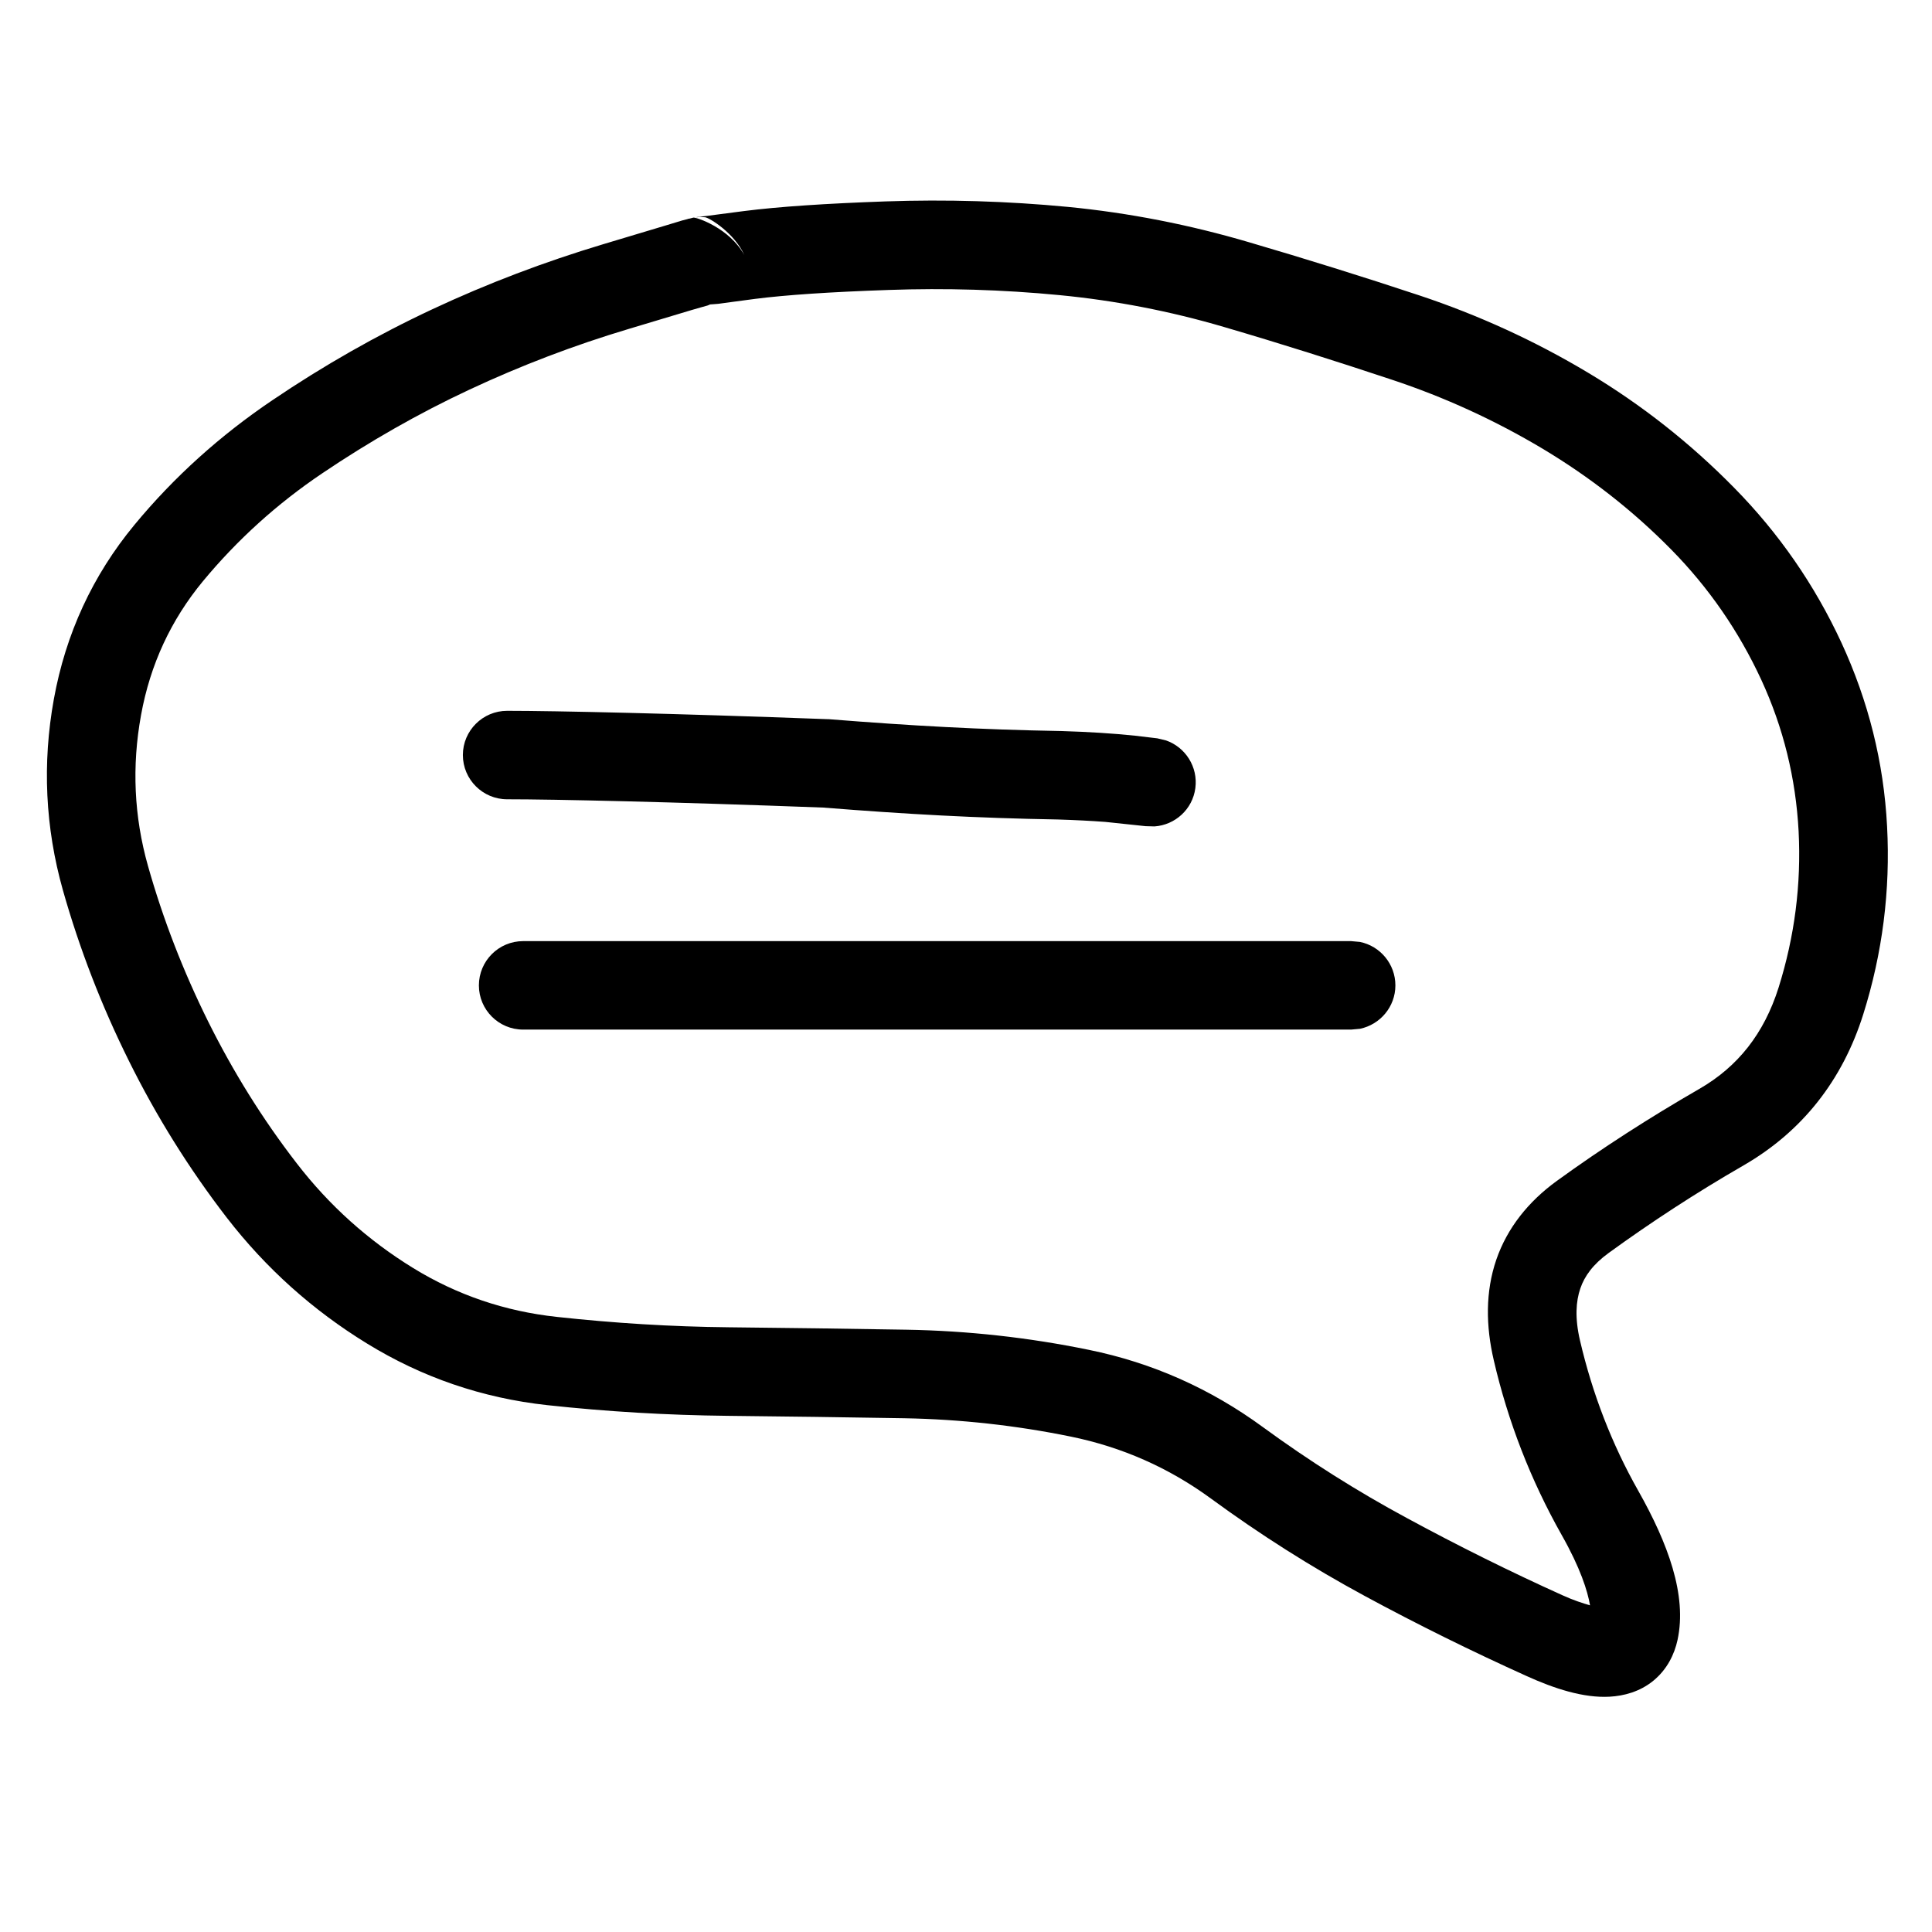 <svg width="24" height="24" viewBox="0 0 24 24" fill="none" xmlns="http://www.w3.org/2000/svg">
<path d="M10.999 2.502C11.755 2.476 12.511 2.498 13.264 2.57C14.027 2.644 14.778 2.792 15.515 3.009C16.224 3.217 16.931 3.437 17.633 3.67C18.366 3.914 19.064 4.233 19.726 4.629C20.393 5.028 20.999 5.506 21.543 6.06C22.098 6.624 22.543 7.267 22.875 7.984C23.209 8.707 23.401 9.469 23.442 10.266C23.484 11.06 23.385 11.841 23.146 12.6C22.888 13.42 22.388 14.056 21.659 14.477C21.071 14.816 20.512 15.181 19.983 15.565C19.789 15.706 19.683 15.853 19.631 16.007C19.577 16.164 19.562 16.372 19.627 16.651C19.781 17.312 20.022 17.938 20.354 18.524C20.717 19.168 20.96 19.814 20.839 20.372C20.8 20.552 20.709 20.739 20.538 20.879C20.369 21.017 20.171 21.067 19.996 21.077C19.672 21.095 19.311 20.978 18.961 20.819C18.281 20.512 17.61 20.181 16.954 19.826C16.288 19.466 15.651 19.061 15.042 18.615C14.517 18.231 13.937 17.976 13.302 17.846C12.623 17.707 11.934 17.631 11.235 17.618C10.503 17.605 9.771 17.596 9.039 17.588C8.288 17.58 7.541 17.536 6.797 17.455C5.991 17.367 5.242 17.11 4.558 16.689C3.886 16.277 3.304 15.756 2.817 15.126C2.349 14.519 1.943 13.868 1.602 13.18C1.261 12.494 0.987 11.785 0.781 11.057C0.562 10.28 0.524 9.485 0.669 8.685C0.816 7.874 1.15 7.149 1.67 6.52C2.163 5.923 2.739 5.406 3.389 4.968C4.019 4.542 4.68 4.165 5.37 3.842C6.058 3.52 6.766 3.252 7.492 3.034C7.842 2.929 8.104 2.85 8.279 2.798C8.367 2.772 8.433 2.751 8.477 2.738C8.498 2.732 8.517 2.728 8.528 2.725C8.533 2.723 8.538 2.722 8.541 2.721H8.545L8.55 2.717H8.559C8.561 2.716 8.571 2.714 8.58 2.712C8.587 2.71 8.603 2.705 8.614 2.703C8.653 2.699 9.059 2.83 9.246 3.168C9.124 2.896 8.818 2.709 8.76 2.699C8.738 2.697 8.706 2.695 8.695 2.695C8.678 2.696 8.664 2.699 8.661 2.699H8.64C8.645 2.699 8.657 2.697 8.67 2.695C8.695 2.692 8.732 2.688 8.781 2.682C8.883 2.669 9.038 2.648 9.241 2.622C9.673 2.567 10.262 2.528 10.999 2.502ZM11.037 3.602C10.312 3.627 9.761 3.664 9.379 3.713C9.177 3.739 9.025 3.761 8.924 3.774C8.881 3.779 8.845 3.779 8.82 3.782C8.812 3.785 8.801 3.792 8.79 3.795C8.746 3.808 8.679 3.825 8.593 3.851C8.418 3.903 8.156 3.982 7.807 4.087C7.132 4.289 6.473 4.54 5.834 4.839C5.196 5.137 4.587 5.486 4.004 5.879C3.44 6.259 2.947 6.706 2.521 7.22C2.123 7.702 1.866 8.255 1.752 8.883C1.636 9.52 1.665 10.143 1.838 10.756C2.025 11.418 2.275 12.063 2.586 12.69C2.896 13.313 3.261 13.901 3.686 14.451C4.092 14.978 4.577 15.411 5.134 15.753C5.678 16.087 6.271 16.289 6.917 16.359C7.625 16.436 8.338 16.481 9.053 16.488C9.787 16.496 10.523 16.505 11.257 16.518C12.023 16.531 12.78 16.615 13.525 16.768C14.316 16.929 15.039 17.252 15.691 17.73C16.26 18.146 16.856 18.523 17.479 18.859C18.112 19.202 18.756 19.522 19.412 19.818C19.548 19.88 19.662 19.916 19.752 19.942C19.721 19.762 19.632 19.478 19.399 19.067C19.016 18.388 18.734 17.663 18.557 16.901C18.456 16.47 18.452 16.046 18.587 15.65C18.724 15.251 18.989 14.924 19.339 14.67C19.899 14.264 20.49 13.884 21.109 13.527C21.588 13.251 21.913 12.841 22.094 12.269C22.293 11.635 22.377 10.989 22.343 10.326C22.308 9.668 22.154 9.04 21.879 8.444C21.6 7.842 21.229 7.303 20.762 6.828C20.284 6.342 19.749 5.925 19.163 5.574C18.57 5.22 17.943 4.933 17.285 4.715C16.596 4.486 15.902 4.266 15.205 4.062C14.535 3.865 13.854 3.733 13.16 3.666C12.455 3.598 11.745 3.577 11.037 3.602Z" fill="black"/>
<path d="M16.784 11.691L16.894 11.701C17.145 11.752 17.334 11.975 17.334 12.241C17.334 12.506 17.145 12.728 16.894 12.78L16.784 12.79H6.499C6.195 12.79 5.949 12.544 5.949 12.241C5.949 11.937 6.195 11.691 6.499 11.691H16.784Z" fill="black"/>
<path d="M6.3 8.83C6.902 8.83 8.379 8.863 10.286 8.934H10.296L10.308 8.935C11.327 9.016 12.169 9.063 13.17 9.081H13.178C13.531 9.092 13.82 9.11 14.099 9.139L14.377 9.172L14.485 9.198C14.726 9.282 14.884 9.527 14.849 9.791C14.814 10.054 14.598 10.248 14.342 10.266L14.231 10.263L13.731 10.21C13.555 10.197 13.364 10.187 13.143 10.18C12.12 10.162 11.258 10.114 10.227 10.032C8.331 9.961 6.879 9.929 6.3 9.929C5.997 9.929 5.75 9.683 5.75 9.379C5.75 9.076 5.997 8.83 6.3 8.83Z" fill="black"/>
</svg>

